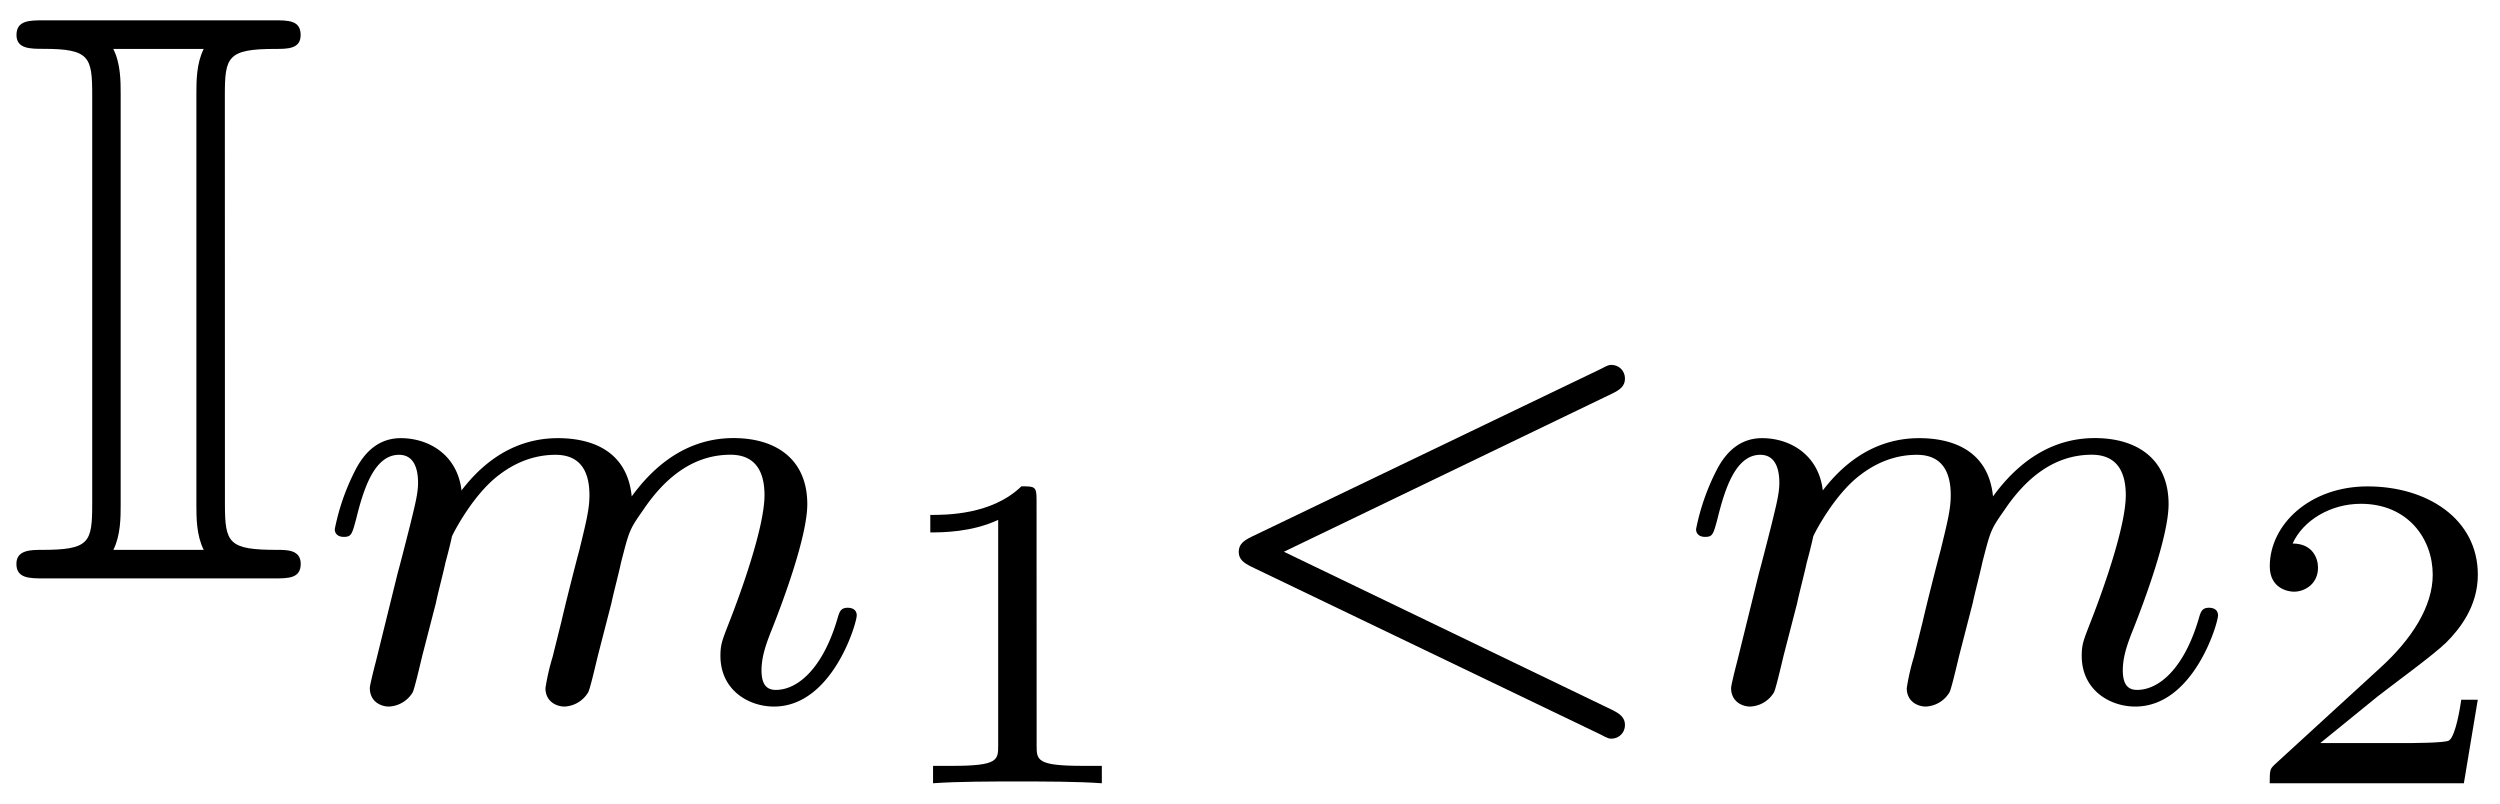 <svg xmlns="http://www.w3.org/2000/svg" xmlns:xlink="http://www.w3.org/1999/xlink" width="56" height="18" viewBox="1872.02 1482.986 33.474 10.76"><defs><path id="g2-49" d="M2.146-3.796c0-.18-.024-.18-.203-.18-.395.383-1.005.383-1.22.383v.234c.156 0 .55 0 .909-.168v3.019c0 .197 0 .275-.616.275H.76V0c.329-.024.795-.024 1.13-.024s.8 0 1.13.024v-.233h-.257c-.616 0-.616-.078-.616-.275z"/><path id="g2-50" d="M3.216-1.118h-.221c-.012.084-.072.478-.162.544-.041.036-.526.036-.61.036H1.107l.765-.622c.203-.161.735-.544.92-.723.18-.18.425-.484.425-.909 0-.747-.676-1.183-1.477-1.183-.77 0-1.309.508-1.309 1.07 0 .305.257.34.323.34.15 0 .323-.107.323-.322 0-.132-.078-.323-.34-.323.137-.305.501-.532.914-.532.627 0 .962.466.962.95 0 .425-.28.861-.7 1.244L.497-.251C.436-.191.43-.185.43 0h2.6z"/><path id="g0-73" d="M3.01-6.47c0-.512.034-.62.677-.62.164 0 .338 0 .338-.186 0-.197-.163-.197-.36-.197H.59c-.196 0-.37 0-.37.197 0 .185.185.185.36.185.621 0 .654.11.654.622v5.465c0 .524-.033.622-.677.622-.141 0-.338 0-.338.186C.218 0 .393 0 .59 0h3.076c.197 0 .36 0 .36-.196 0-.186-.185-.186-.305-.186-.665 0-.71-.087-.71-.622zm-1.395-.02c0-.165 0-.405-.099-.6h1.211c-.098.195-.098.435-.098.6v5.508c0 .164 0 .404.098.6h-1.21c.098-.196.098-.436.098-.6z"/><path id="g1-60" d="M5.707-4.113c.095-.047.167-.095.167-.199s-.08-.183-.183-.183c-.024 0-.04 0-.144.056L.87-2.192c-.096.048-.168.096-.168.2s.072.15.168.199L5.547.454c.104.056.12.056.144.056.103 0 .183-.08.183-.183s-.072-.152-.167-.2l-4.4-2.12z"/><path id="g1-109" d="M1.594-1.307c.024-.12.104-.423.128-.542.023-.08.071-.271.087-.35.016-.04.28-.559.63-.822.27-.207.534-.27.757-.27.295 0 .454.175.454.541 0 .192-.048.375-.135.734-.056.207-.191.74-.24.956l-.119.478a3 3 0 0 0-.095.415c0 .183.151.247.255.247a.39.39 0 0 0 .318-.192c.024-.047.088-.318.128-.486l.183-.71c.024-.119.104-.422.128-.541.111-.43.111-.438.295-.701.263-.391.637-.742 1.171-.742.287 0 .455.168.455.542 0 .439-.335 1.355-.487 1.738-.08.207-.103.263-.103.414 0 .455.374.678.717.678.781 0 1.108-1.116 1.108-1.22 0-.08-.064-.103-.12-.103-.095 0-.111.055-.135.135-.191.662-.526.965-.829.965-.128 0-.191-.08-.191-.263s.063-.36.143-.558c.12-.303.47-1.22.47-1.666 0-.598-.414-.885-.988-.885-.55 0-1.004.287-1.363.781-.064-.637-.574-.78-.988-.78-.367 0-.853.127-1.291.7-.056-.478-.439-.7-.813-.7-.28 0-.478.167-.614.438a3 3 0 0 0-.27.78c0 .072.055.104.119.104.103 0 .111-.032.167-.239.096-.39.24-.86.574-.86.207 0 .255.199.255.374 0 .143-.04.295-.104.558-.016.064-.135.534-.167.645L.789-.518c-.032.12-.08.319-.08.35C.71.017.861.08.964.08a.39.39 0 0 0 .32-.192c.023-.047.087-.318.127-.486z"/></defs><g id="page1"><use xlink:href="#g0-73" x="1872.02" y="1490.731"/><use xlink:href="#g1-109" x="1876.262" y="1492.367"/><use xlink:href="#g2-49" x="1883.753" y="1493.474"/><use xlink:href="#g1-60" x="1887.904" y="1492.367"/><use xlink:href="#g1-109" x="1894.49" y="1492.367"/><use xlink:href="#g2-50" x="1901.981" y="1493.474"/></g><script type="text/ecmascript">if(window.parent.postMessage)window.parent.postMessage(&quot;3.78302|42|13.5|&quot;+window.location,&quot;*&quot;);</script></svg>